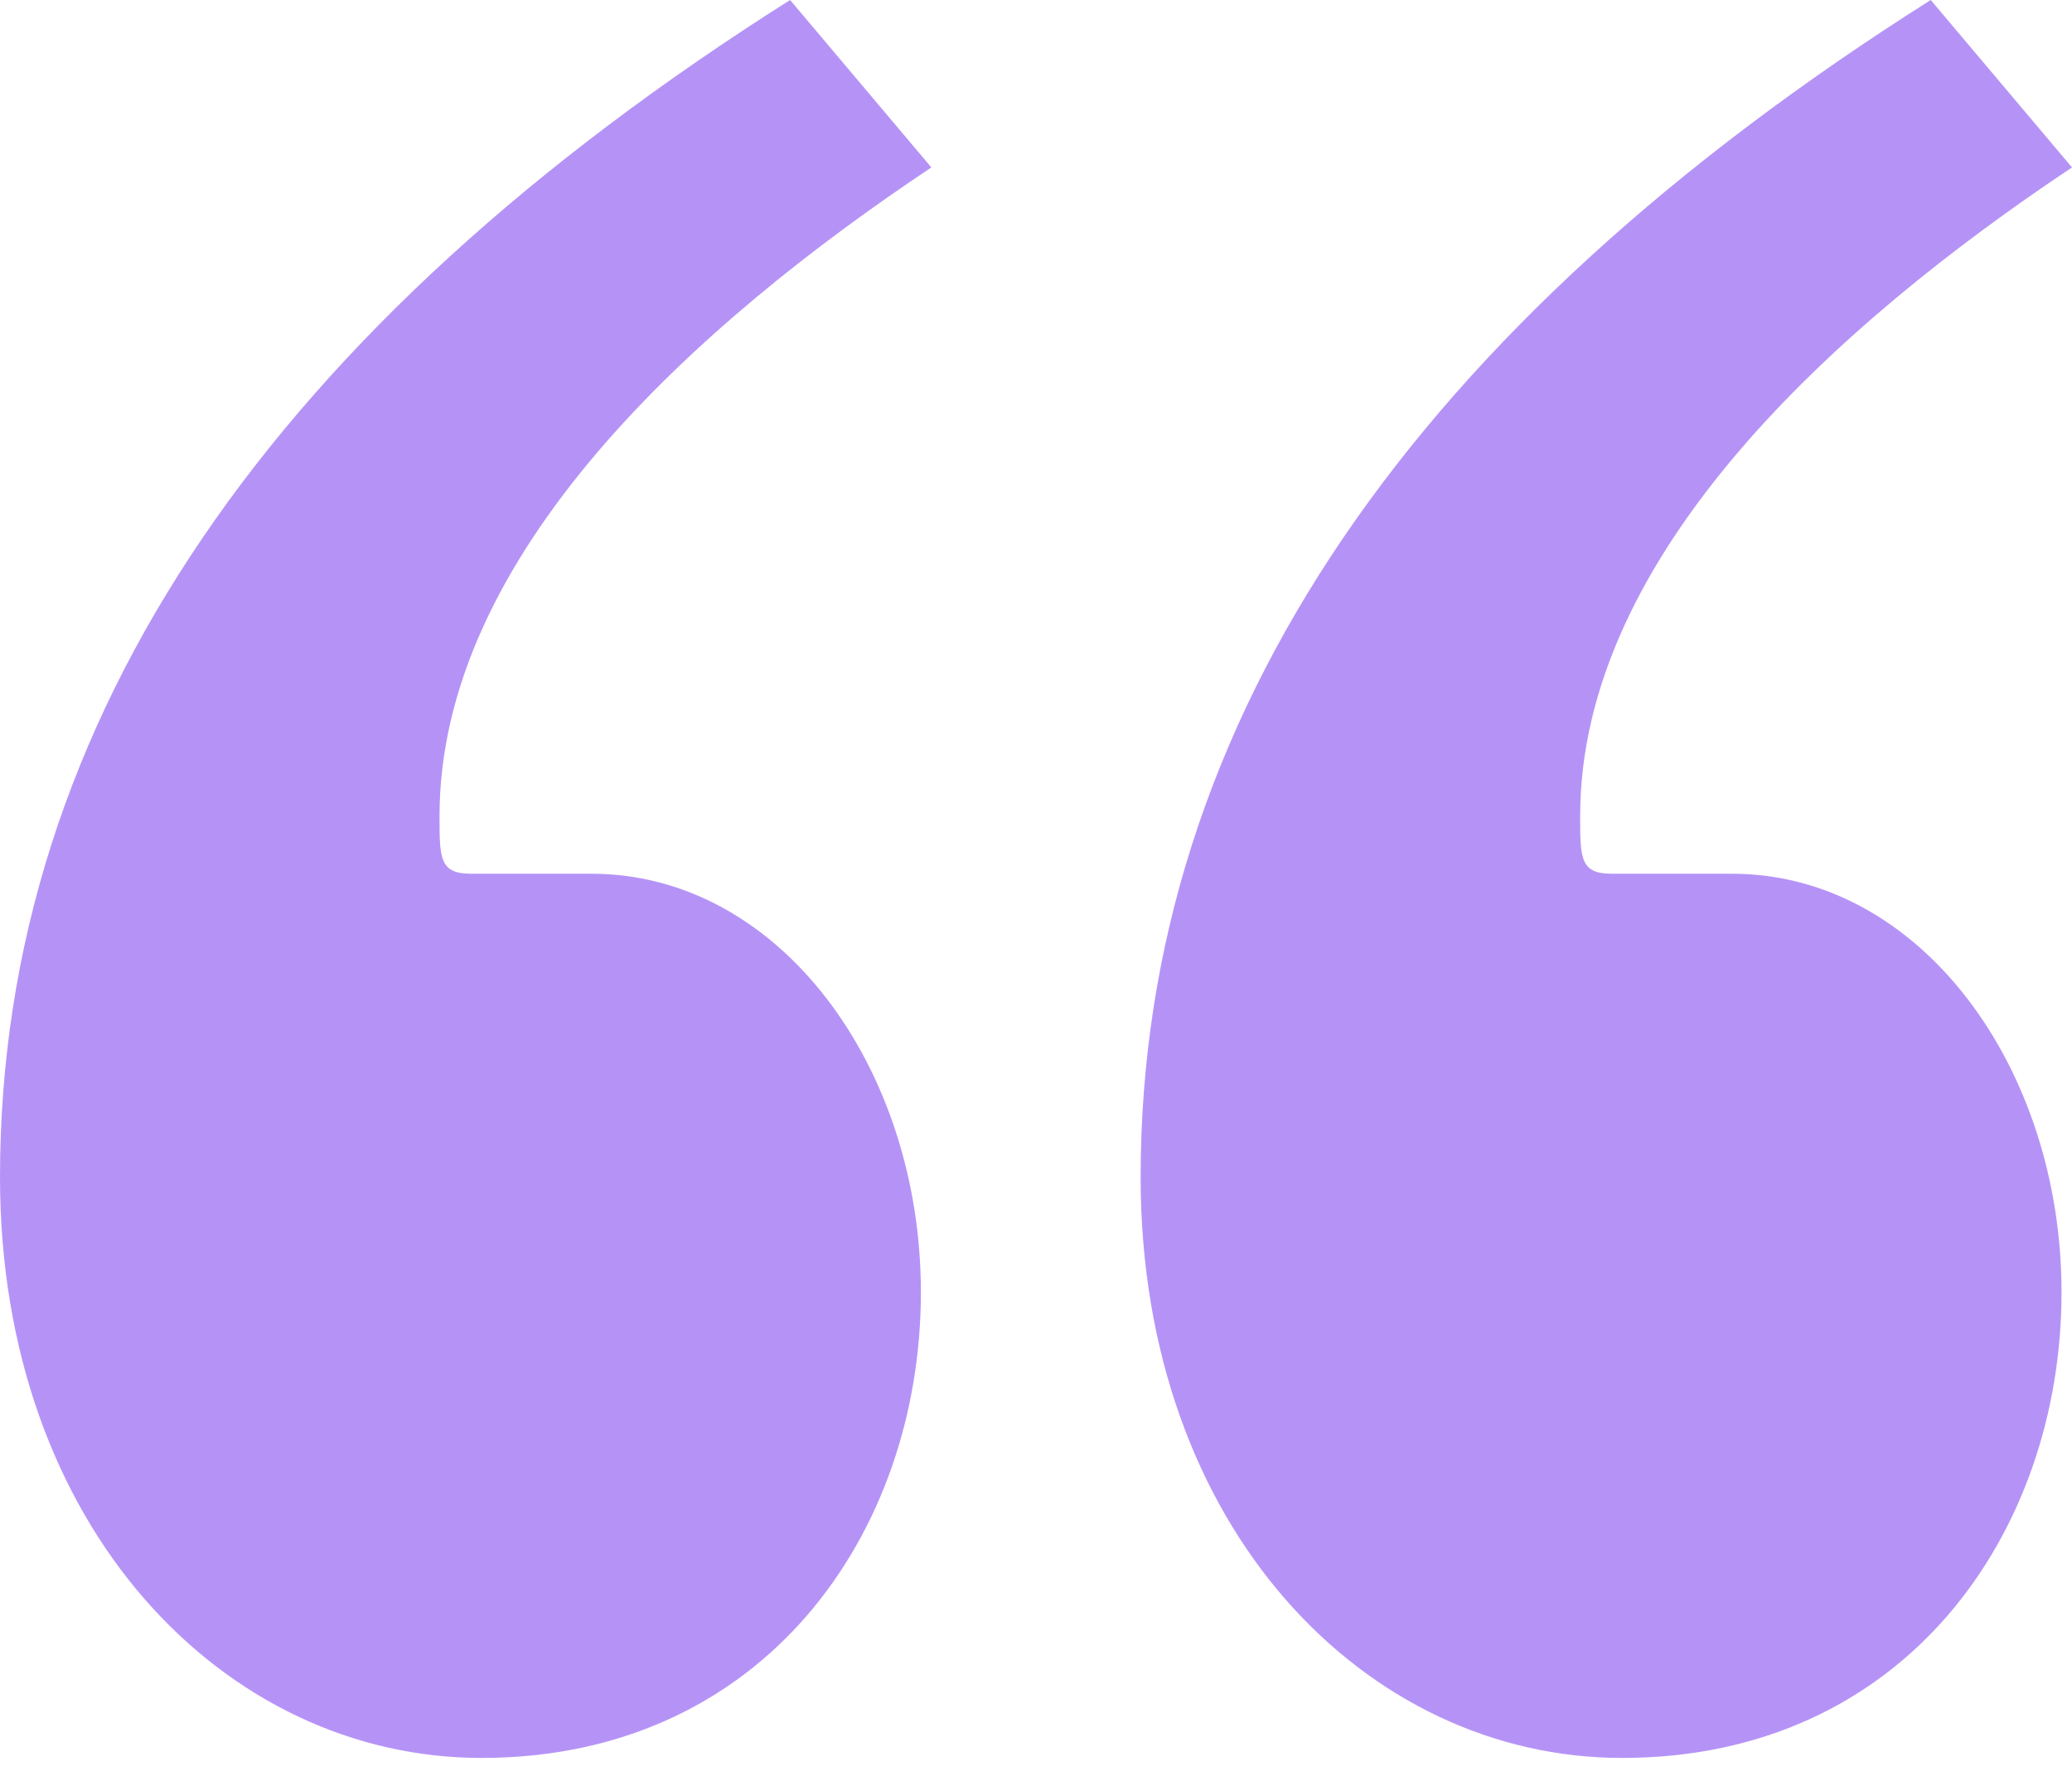 <svg width="56" height="48" viewBox="0 0 56 48" fill="none" xmlns="http://www.w3.org/2000/svg">
<path d="M0 31.818C0 41.293 6.081 47.515 13.01 47.515C20.646 47.515 24.889 41.434 24.889 34.929C24.889 28.849 21.071 23.616 15.98 23.616H12.727C11.879 23.616 11.879 23.192 11.879 22.061C11.879 14.99 18.808 8.768 25.172 4.525L21.354 0C7.495 8.768 0 19.374 0 31.818ZM30.828 31.818C30.828 41.293 36.909 47.515 43.838 47.515C51.475 47.515 55.717 41.434 55.717 34.929C55.717 28.849 51.899 23.616 46.808 23.616H43.556C42.707 23.616 42.707 23.192 42.707 22.061C42.707 14.99 49.636 8.768 56 4.525L52.182 0C38.323 8.768 30.828 19.374 30.828 31.818Z" fill="#B593F6"/>
</svg>
